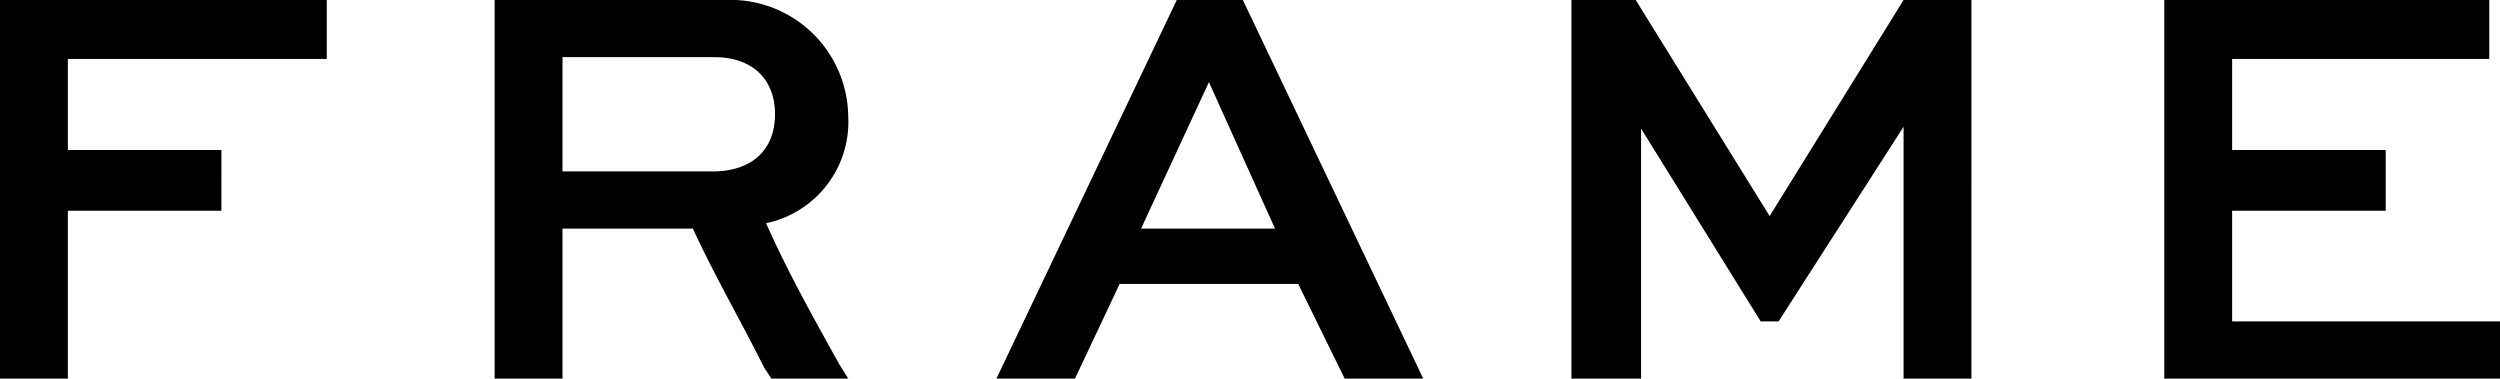 <svg xmlns:xlink="http://www.w3.org/1999/xlink" id="aaa3ca25-4456-416d-bf2e-da80e263c9ca" data-name="Layer 1" xmlns="http://www.w3.org/2000/svg" viewBox="0 0 140 21.2" width="140"  height="21.2" ><title>Logo</title><path d="M0,23.1H3.8V13.7h8.6V10.3H3.8V5.2H18.3V1.9H0ZM47.5,8.4a6.6,6.6,0,0,0-6.9-6.5H27.7V23.1h3.8V14.7h7.3c1.2,2.6,2.7,5.2,4,7.8l.4.6h4.3l-.5-.8c-1.5-2.7-2.9-5.2-4.1-7.9A5.8,5.8,0,0,0,47.5,8.4Zm-7.6,3.1H31.5V5.1H40c2.1,0,3.4,1.2,3.4,3.2S42.1,11.5,39.9,11.5ZM125,19.9V13.7h8.6V10.3H125V5.2h14.4V1.9H121.2V23.1H140V19.9ZM65.9,1.9,55.8,23.1h4.4l2.5-5.3h10l2.6,5.3h4.4L69.6,1.9Zm-2,12.8,3.8-8.2,3.7,8.2ZM99.1,14,91.6,1.9H88V23.1h3.9V9.1l6.7,10.8h1l7-10.9V23.1h3.8V1.9h-3.8Z" transform="translate(0 -1.9)"></path></svg>